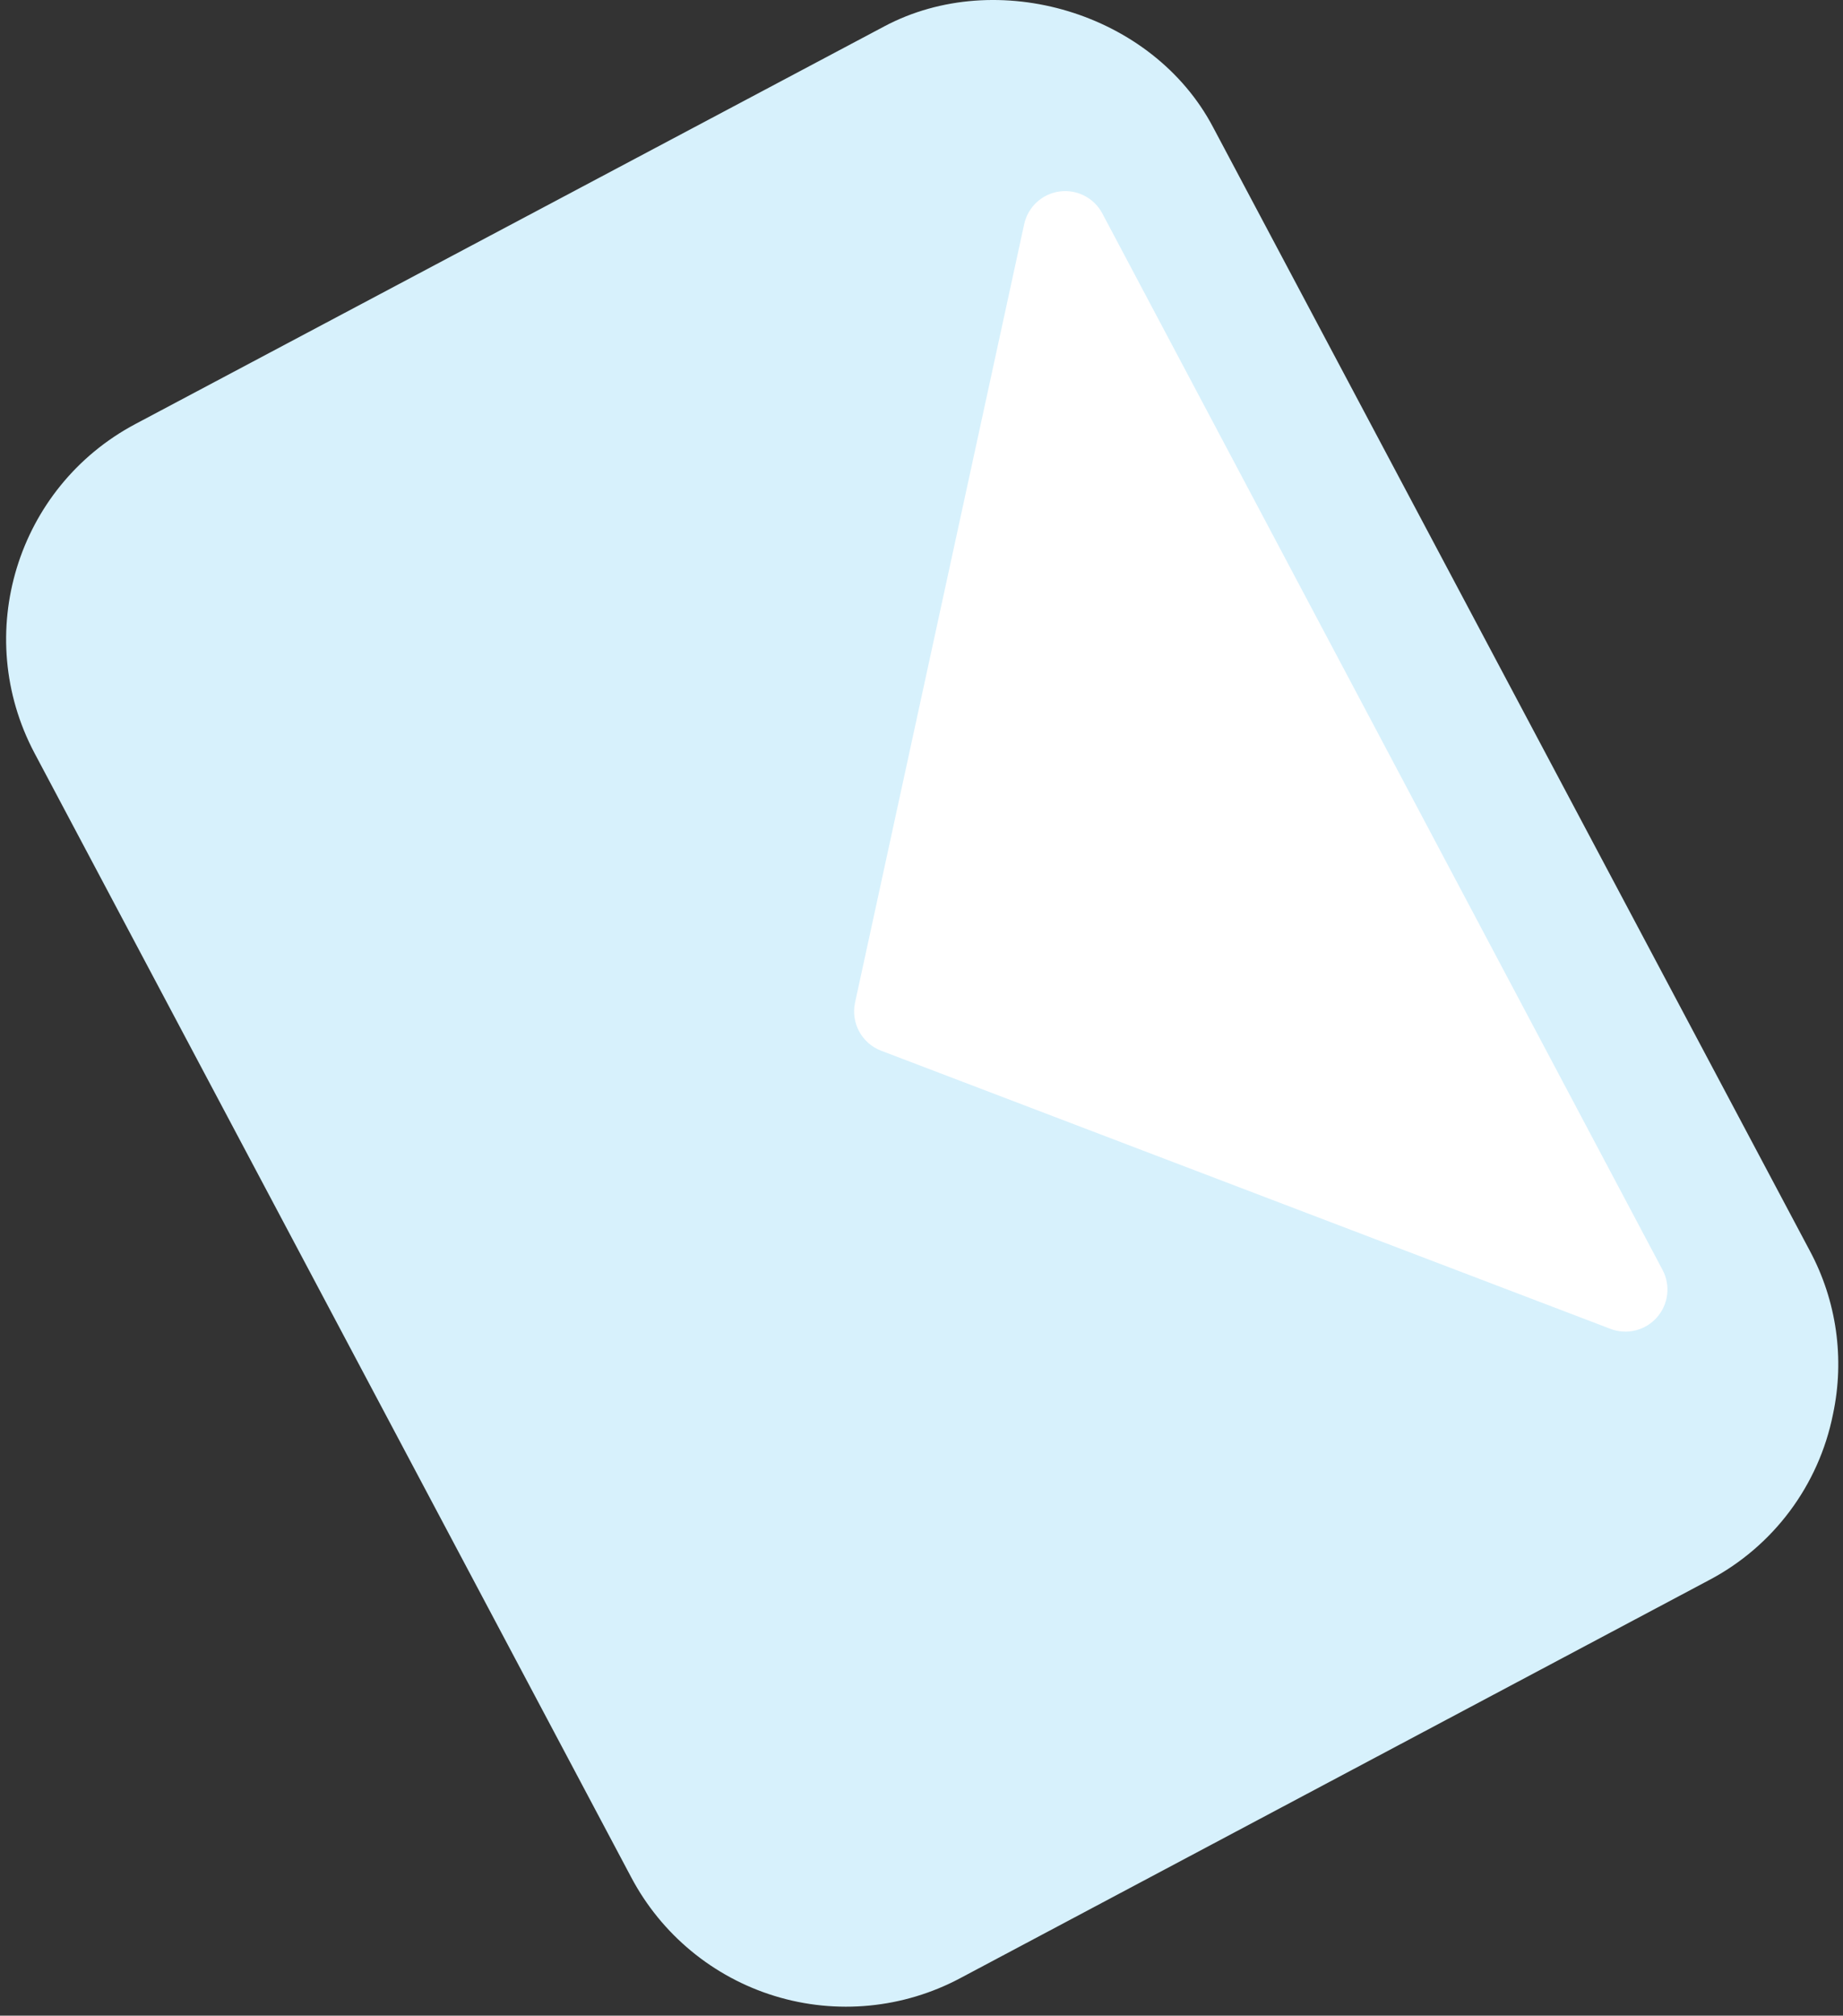 <?xml version="1.0" encoding="UTF-8"?> <svg xmlns="http://www.w3.org/2000/svg" width="129" height="141" viewBox="0 0 129 141" fill="none"><rect x="0" y="0" width="129" height="141" fill="#333333" stroke="none"/> <path d="M128.3 98.924C127.306 103.906 124.115 108.174 119.617 110.537L67.226 138.369C63.236 140.498 58.561 140.951 54.236 139.627C49.911 138.303 46.291 135.311 44.177 131.313L2.419 52.687C-1.987 44.384 1.167 34.081 9.465 29.667L61.895 1.845C69.784 -2.35 80.672 0.865 84.905 8.891L126.673 87.487C128.553 90.986 129.129 95.039 128.3 98.924V98.924Z" fill="#D7F1FC"></path> <path d="M112.747 92.965L61.66 73.493C60.315 72.971 59.547 71.552 59.847 70.141L71.695 15.643C71.97 14.457 72.948 13.563 74.155 13.395C75.361 13.228 76.546 13.822 77.134 14.889L116.373 88.839C116.941 89.918 116.785 91.235 115.98 92.15C115.176 93.066 113.889 93.39 112.747 92.965V92.965Z" fill="white"></path> </svg> 